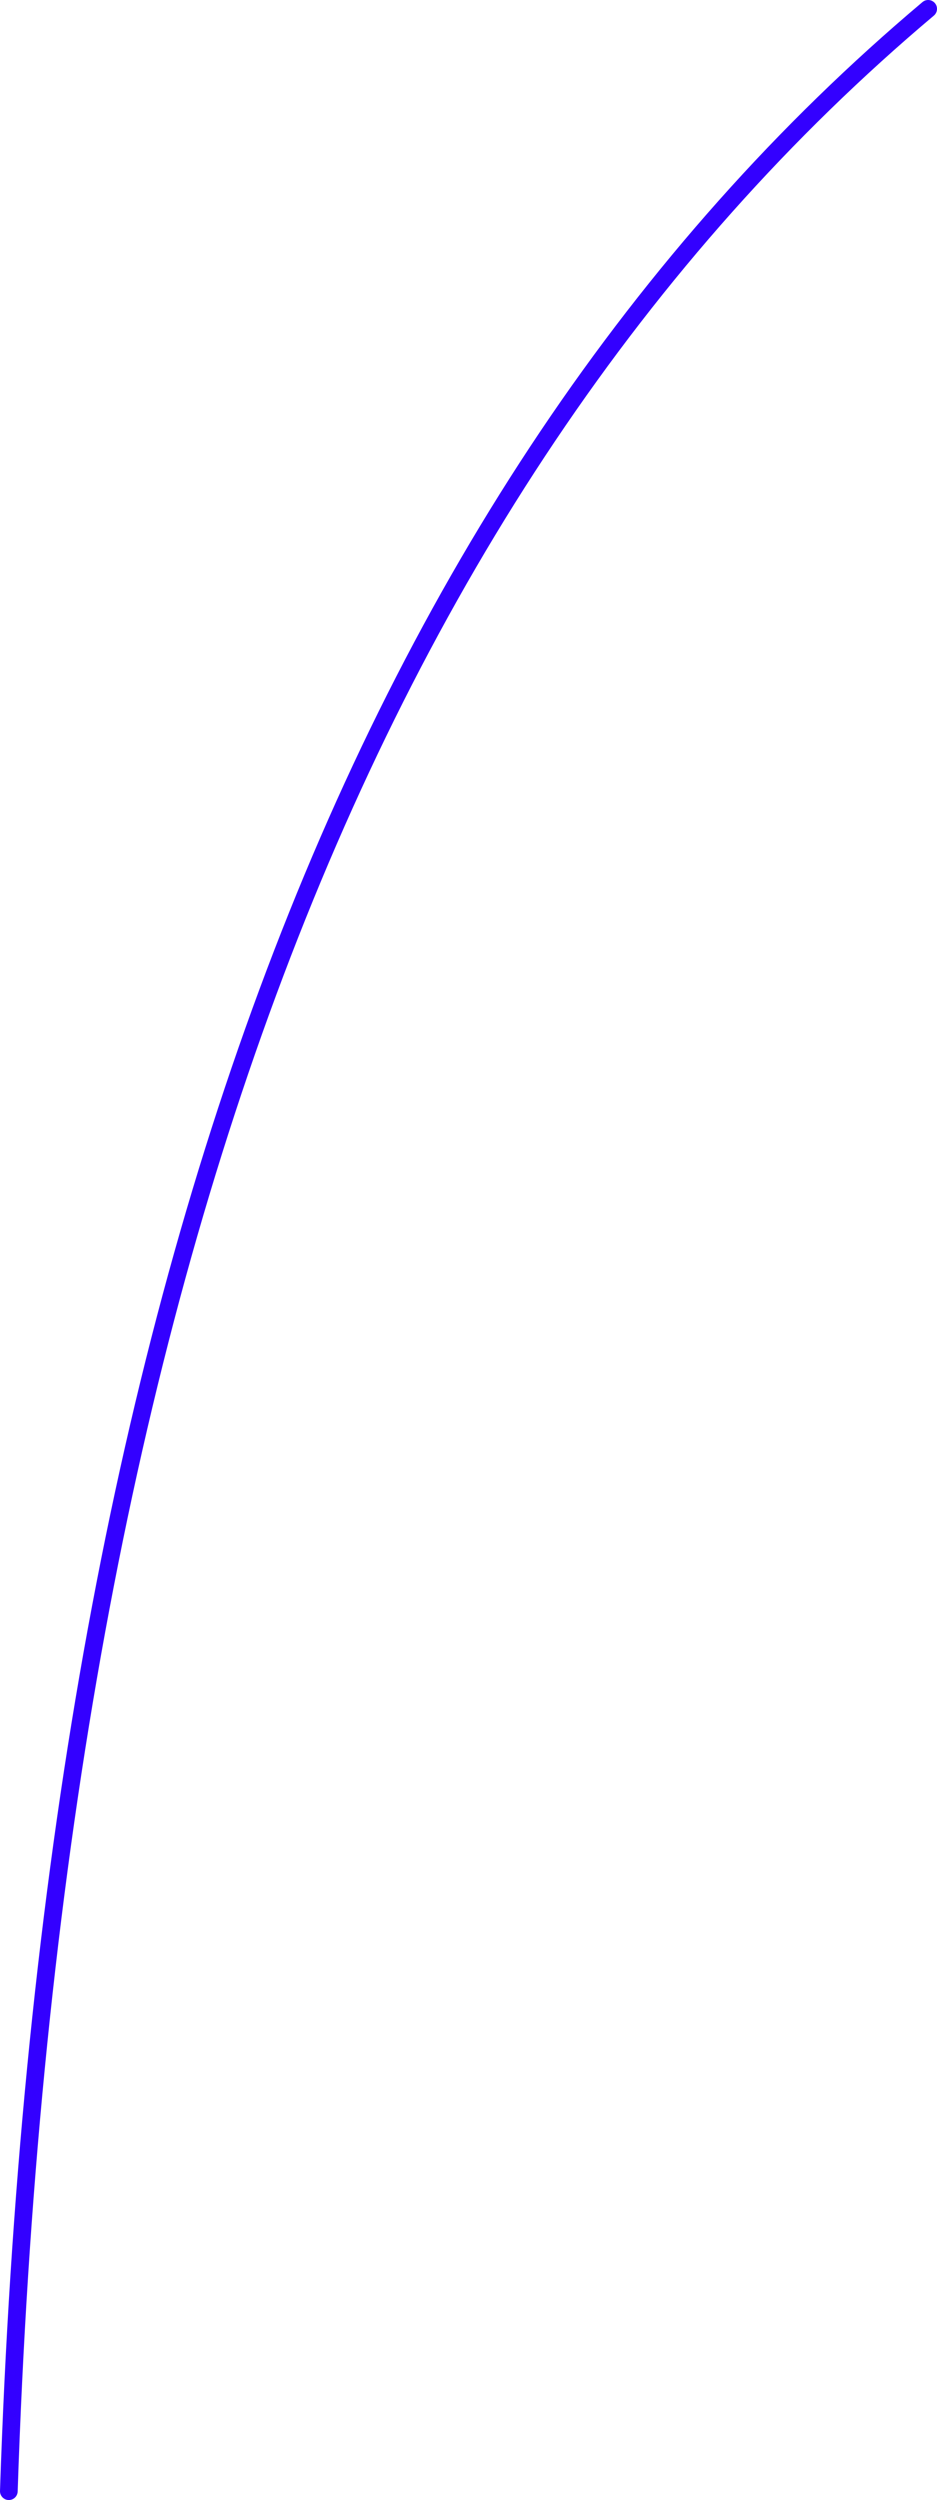 <?xml version="1.0" encoding="UTF-8" standalone="no"?>
<svg xmlns:xlink="http://www.w3.org/1999/xlink" height="70.65px" width="26.5px" xmlns="http://www.w3.org/2000/svg">
  <g transform="matrix(1.0, 0.0, 0.0, 1.0, 287.75, -141.1)">
    <path d="M-287.5 211.5 Q-285.85 161.85 -261.5 141.35" fill="none" stroke="#3300ff" stroke-linecap="round" stroke-linejoin="round" stroke-width="0.5"/>
  </g>
</svg>
